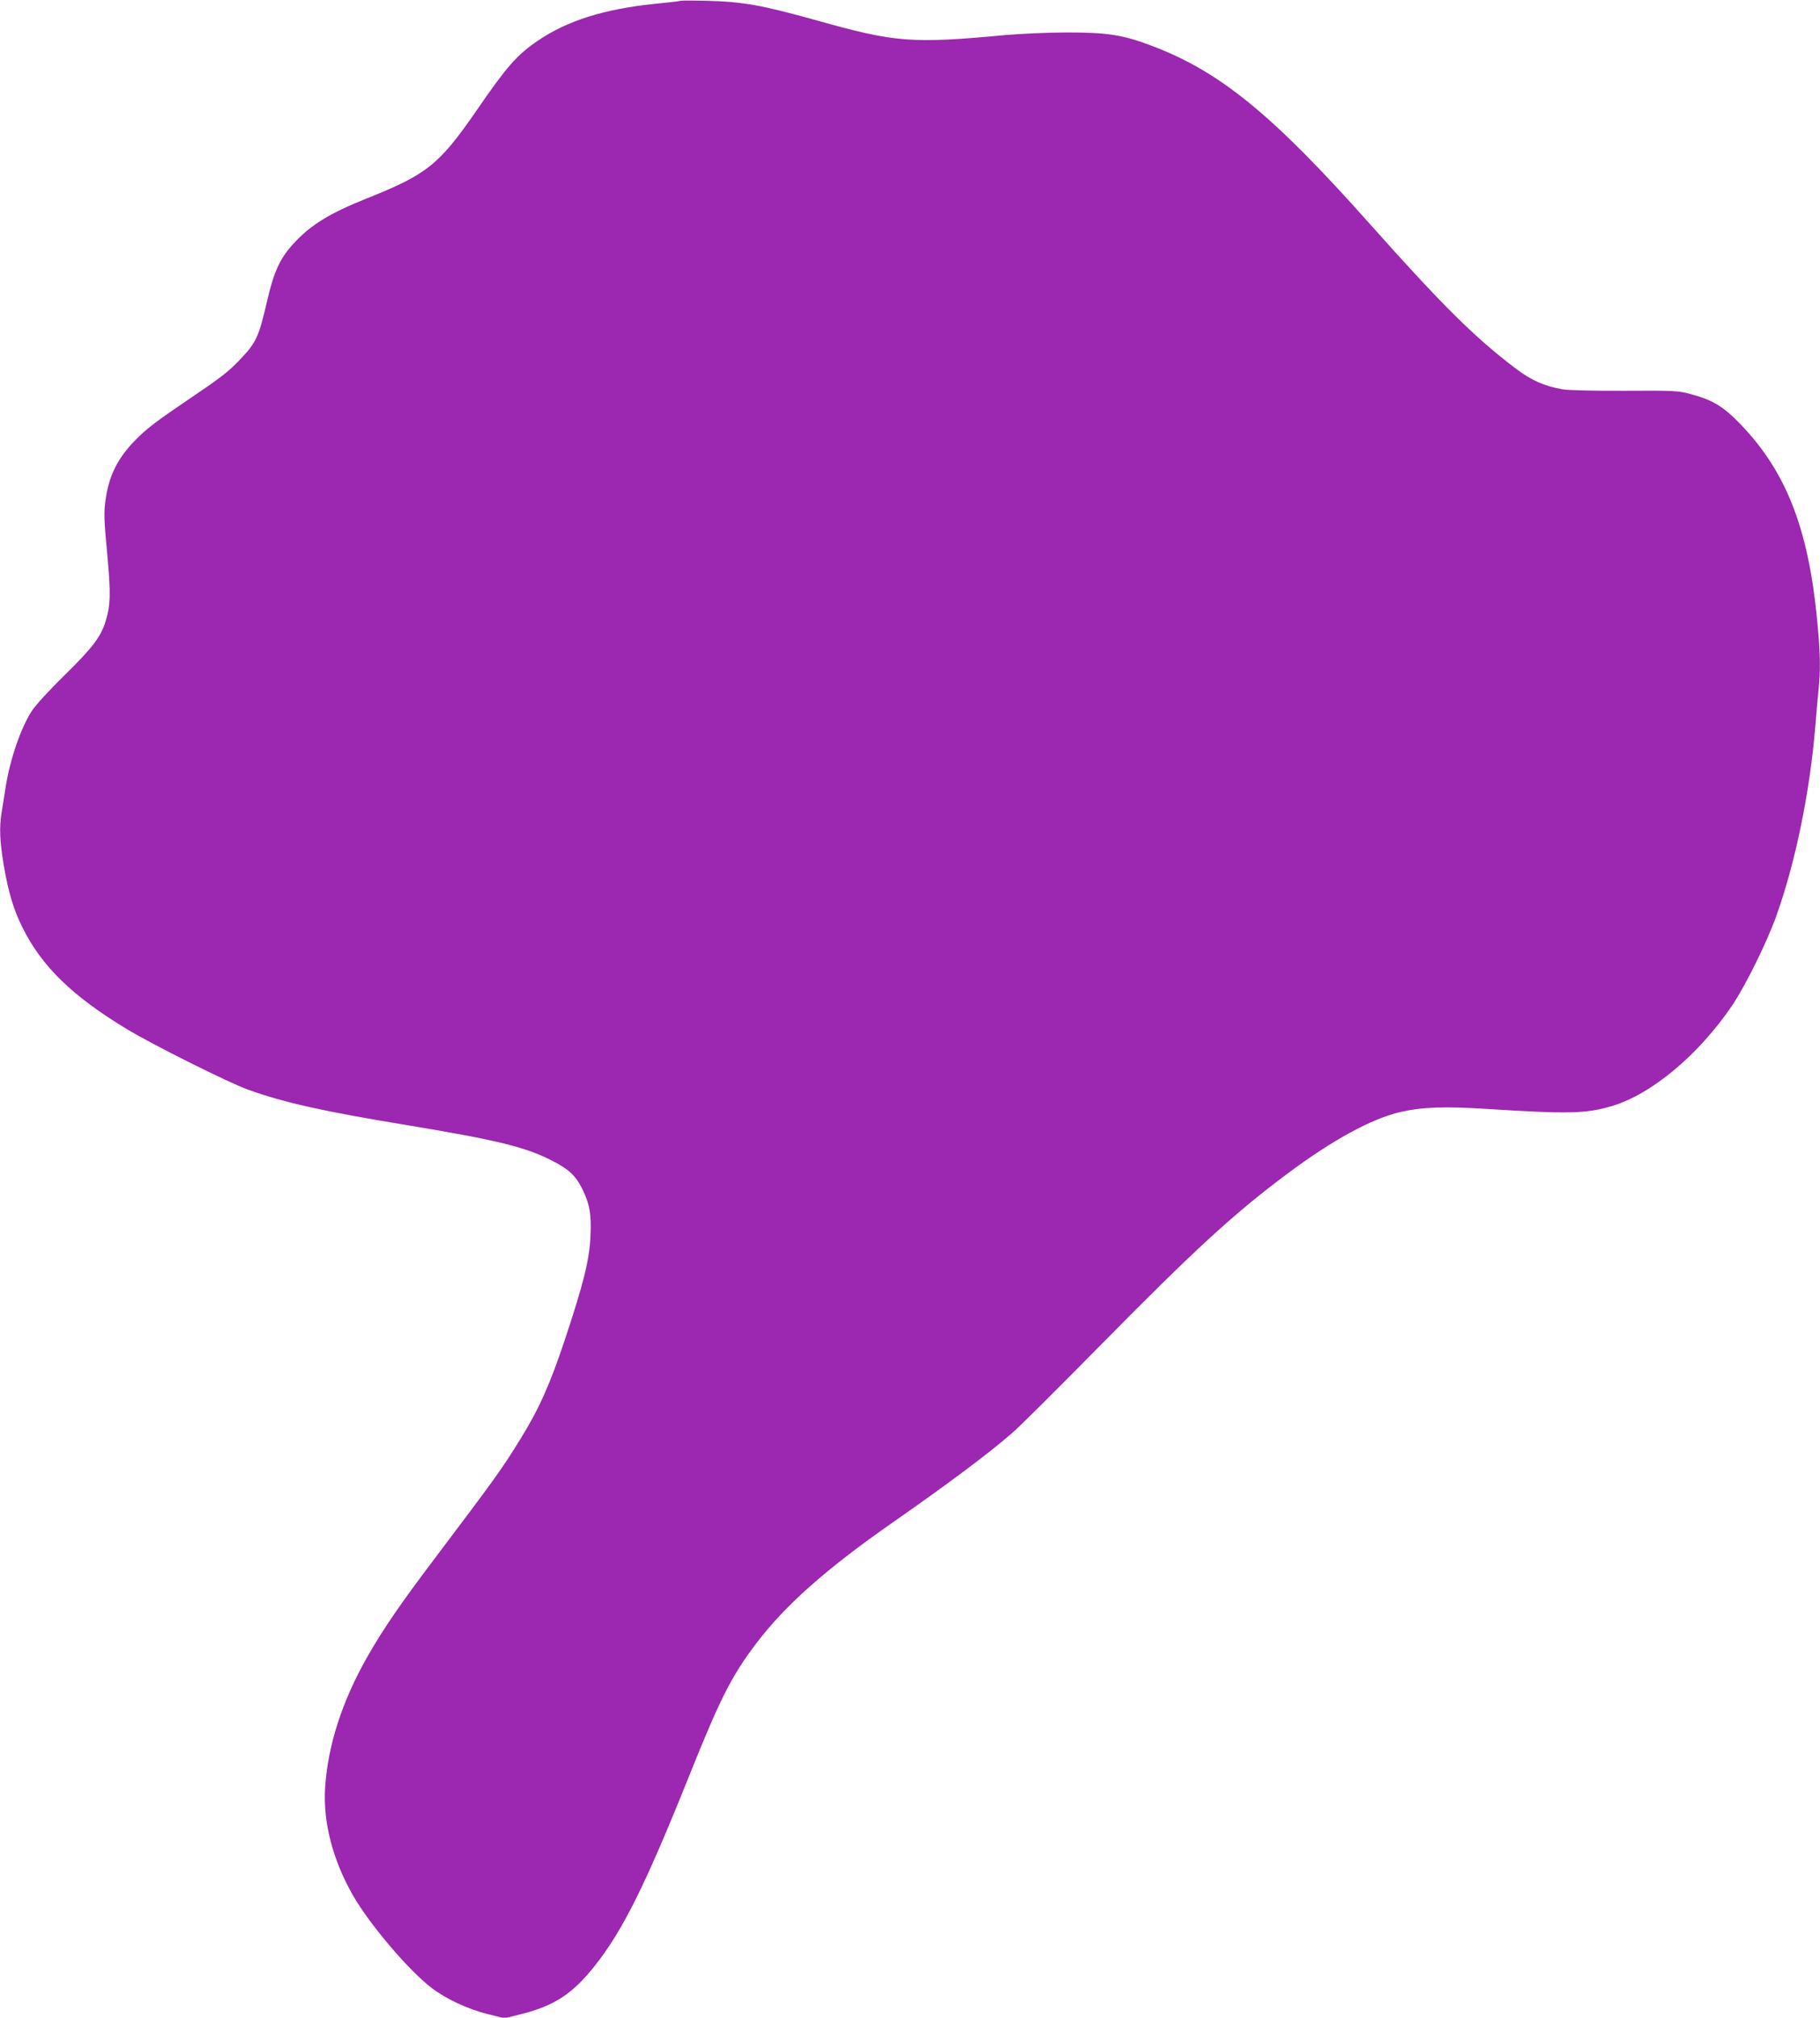 <?xml version="1.0" standalone="no"?>
<!DOCTYPE svg PUBLIC "-//W3C//DTD SVG 20010904//EN"
 "http://www.w3.org/TR/2001/REC-SVG-20010904/DTD/svg10.dtd">
<svg version="1.0" xmlns="http://www.w3.org/2000/svg"
 width="1155pt" height="1280pt" viewBox="0 0 1155 1280"
 preserveAspectRatio="xMidYMid meet">
<g transform="translate(0,1280) scale(0.1,-0.1)"
fill="#9c27b0" stroke="none">
<path d="M4320 12795 c-8 -3 -81 -11 -161 -19 -325 -33 -559 -107 -747 -235
-131 -89 -199 -167 -385 -438 -240 -348 -316 -409 -700 -562 -235 -94 -354
-167 -461 -283 -88 -94 -128 -181 -170 -364 -54 -232 -69 -266 -171 -373 -74
-79 -127 -119 -330 -256 -198 -134 -265 -184 -336 -257 -114 -116 -169 -228
-190 -385 -10 -76 -9 -123 11 -332 24 -260 22 -330 -11 -436 -29 -95 -86 -169
-261 -340 -95 -93 -181 -187 -206 -225 -70 -108 -139 -308 -167 -488 -8 -54
-20 -125 -25 -158 -15 -95 -12 -177 14 -334 29 -170 63 -284 119 -395 123
-247 317 -435 661 -643 163 -99 650 -342 771 -385 232 -83 479 -138 1015 -226
561 -93 746 -138 911 -223 107 -54 152 -96 193 -178 48 -98 60 -162 53 -305
-7 -151 -45 -301 -163 -656 -92 -277 -164 -439 -279 -624 -116 -189 -159 -249
-541 -755 -223 -295 -328 -448 -429 -624 -163 -284 -255 -568 -272 -840 -13
-218 49 -457 178 -682 105 -183 355 -477 499 -586 92 -70 227 -133 354 -165
l108 -27 107 27 c210 53 325 129 464 304 180 227 321 511 599 1203 197 492
269 635 424 840 186 246 444 475 874 775 340 237 603 433 752 563 43 36 292
284 554 550 606 615 851 840 1191 1094 286 214 535 350 718 393 138 32 283 37
550 20 521 -33 628 -30 790 17 253 73 557 327 770 643 83 124 219 399 278 565
120 334 213 785 247 1200 6 74 15 176 20 227 15 136 12 247 -10 469 -57 569
-198 925 -483 1221 -112 116 -178 156 -322 194 -75 20 -102 22 -413 20 -196
-1 -359 3 -395 9 -115 20 -198 56 -298 132 -258 195 -465 400 -922 913 -626
704 -958 974 -1397 1138 -176 66 -275 81 -525 81 -125 0 -298 -8 -400 -17
-589 -55 -696 -46 -1190 93 -347 97 -473 120 -705 125 -80 2 -152 2 -160 0z"/>
</g>
</svg>
